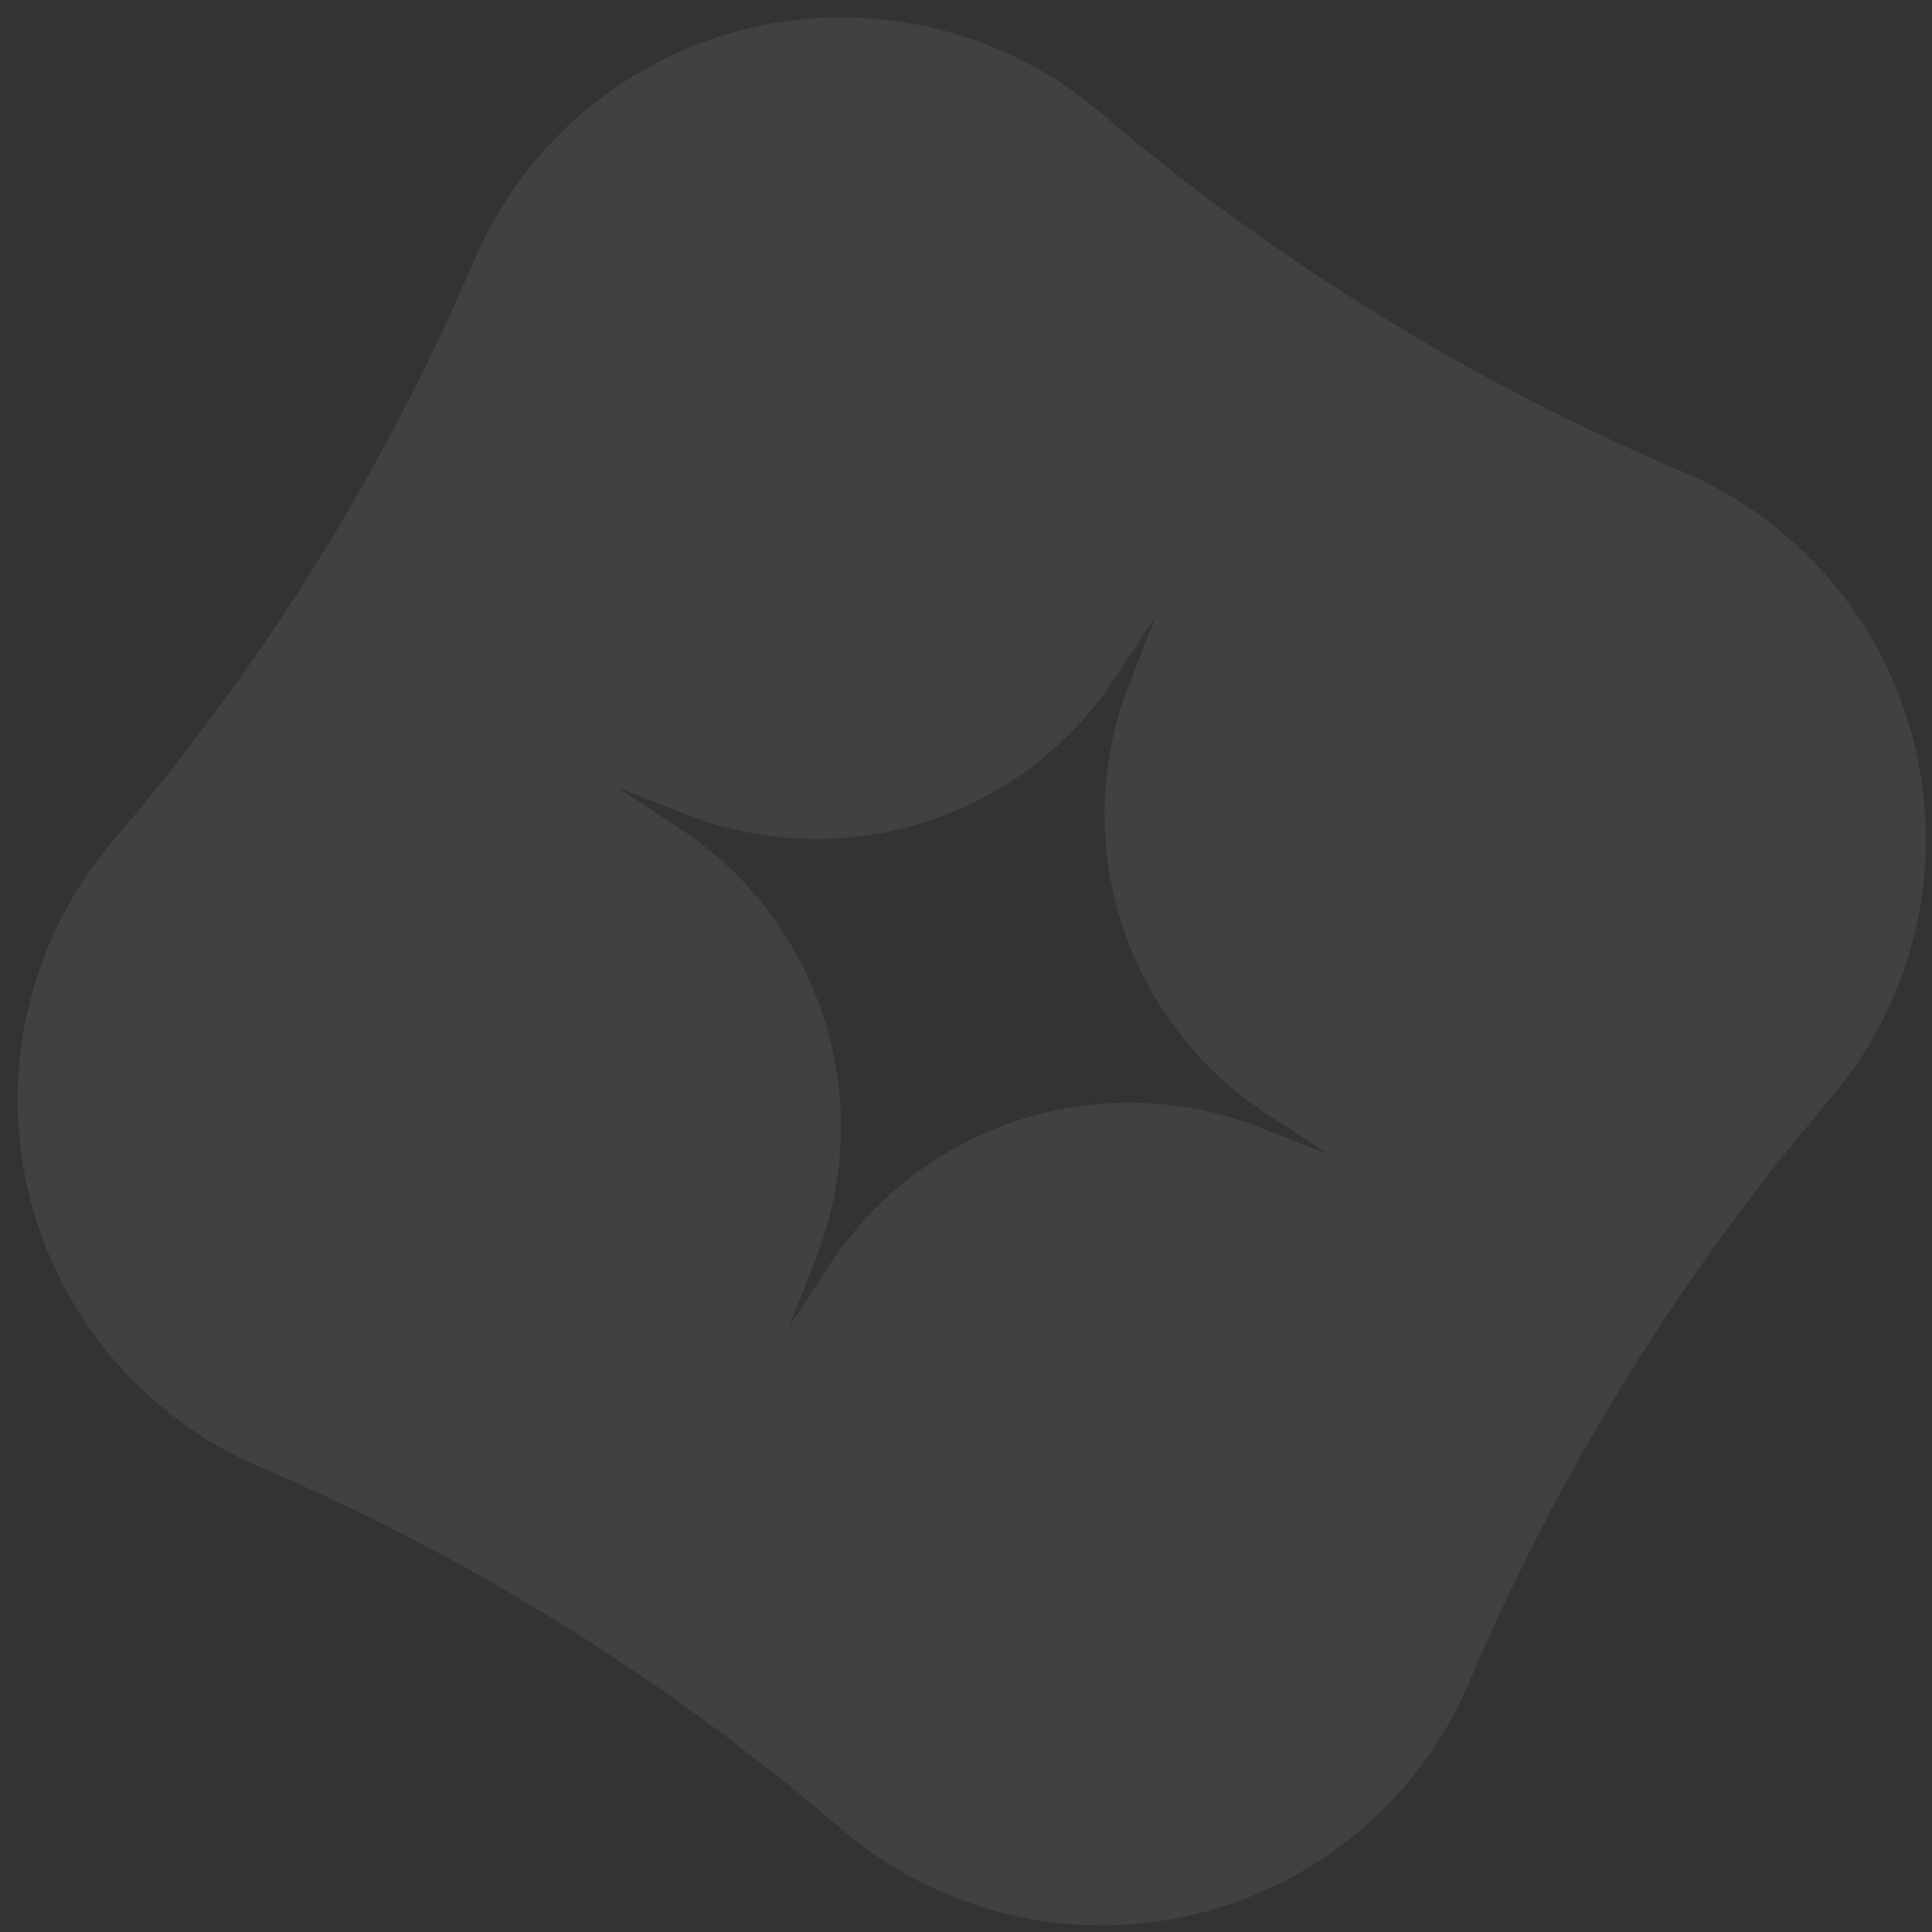 <svg width="100" height="100" viewBox="0 0 100 100" fill="none" xmlns="http://www.w3.org/2000/svg">
  <rect x="0" y="0" width="100" height="100" fill="#333333" stroke="none"/>
  <rect width="100" height="100" fill="none"/> <!-- Removed background color -->
  <g id="Landing">
    <path d="M-6343 -2263C-6343 -2290.61 -6320.61 -2313 -6293 -2313H2979C3006.61 -2313 3029 -2290.61 3029 -2263V10193C3029 10220.6 3006.61 10243 2979 10243H-6293C-6320.61 10243 -6343 10220.6 -6343 10193V-2263Z" fill="none"/> <!-- Removed fill color -->
    <path d="M-6293 -2312H2979V-2314H-6293V-2312ZM3028 -2263V10193H3030V-2263H3028ZM2979 10242H-6293V10244H2979V10242ZM-6342 10193V-2263H-6344V10193H-6342ZM-6293 10242C-6320.06 10242 -6342 10220.1 -6342 10193H-6344C-6344 10221.2 -6321.17 10244 -6293 10244V10242ZM3028 10193C3028 10220.1 3006.06 10242 2979 10242V10244C3007.17 10244 3030 10221.2 3030 10193H3028ZM2979 -2312C3006.06 -2312 3028 -2290.06 3028 -2263H3030C3030 -2291.17 3007.17 -2314 2979 -2314V-2312ZM-6293 -2314C-6321.17 -2314 -6344 -2291.17 -6344 -2263H-6342C-6342 -2290.06 -6320.06 -2312 -6293 -2312V-2314Z" fill="white" fill-opacity="0.1"/>
    <g id="Product">
      <rect width="1532" height="865" transform="translate(-5719 -167)" fill="none"/> <!-- Removed fill color -->
      <g id="Sections">
        <g id="Section 5" clip-path="url(#clip0_921_47099)">
          <rect width="1512" height="865" transform="translate(-1183 -167)" fill="none"/> <!-- Removed fill color -->
          <path id="Subtract" fill-rule="evenodd" clip-rule="evenodd" d="M24.557 13.451C19.89 24.361 13.585 34.495 5.859 43.501C3.763 45.96 2.271 48.875 1.505 52.013C0.738 55.152 0.717 58.426 1.443 61.574C2.169 64.722 3.623 67.656 5.687 70.141C7.752 72.626 10.37 74.593 13.331 75.885L13.744 76.057C24.413 80.66 34.336 86.828 43.184 94.359L43.623 94.733C46.087 96.827 49.007 98.314 52.15 99.075C55.293 99.837 58.57 99.85 61.719 99.116C64.868 98.381 67.801 96.918 70.282 94.845C72.764 92.772 74.725 90.146 76.007 87.178L76.353 86.352C80.977 75.677 87.165 65.75 94.714 56.898C96.823 54.432 98.323 51.505 99.092 48.352C99.861 45.2 99.878 41.911 99.141 38.751C98.403 35.59 96.933 32.648 94.848 30.161C92.764 27.674 90.123 25.713 87.14 24.435C76.218 19.811 66.062 13.553 57.02 5.878C54.556 3.764 51.628 2.261 48.475 1.489C45.321 0.718 42.03 0.7 38.869 1.438C35.707 2.175 32.764 3.647 30.277 5.735C27.791 7.822 25.831 10.466 24.557 13.451ZM35.515 42.153L31.942 40.756L35.152 42.857C42.478 47.653 45.441 56.928 42.252 65.084L40.855 68.656L42.956 65.447C47.752 58.12 57.027 55.158 65.183 58.347L68.755 59.744L65.546 57.643C58.219 52.846 55.256 43.572 58.446 35.416L59.843 31.844L57.742 35.053C52.945 42.38 43.67 45.342 35.515 42.153Z" fill="white" fill-opacity="0.069"/>
        </g>
      </g>
    </g>
  </g>
  <defs>
    <clipPath id="clip0_921_47099">
      <rect width="1512" height="865" fill="white" transform="translate(-1183 -167)"/>
    </clipPath>
  </defs>
</svg>
